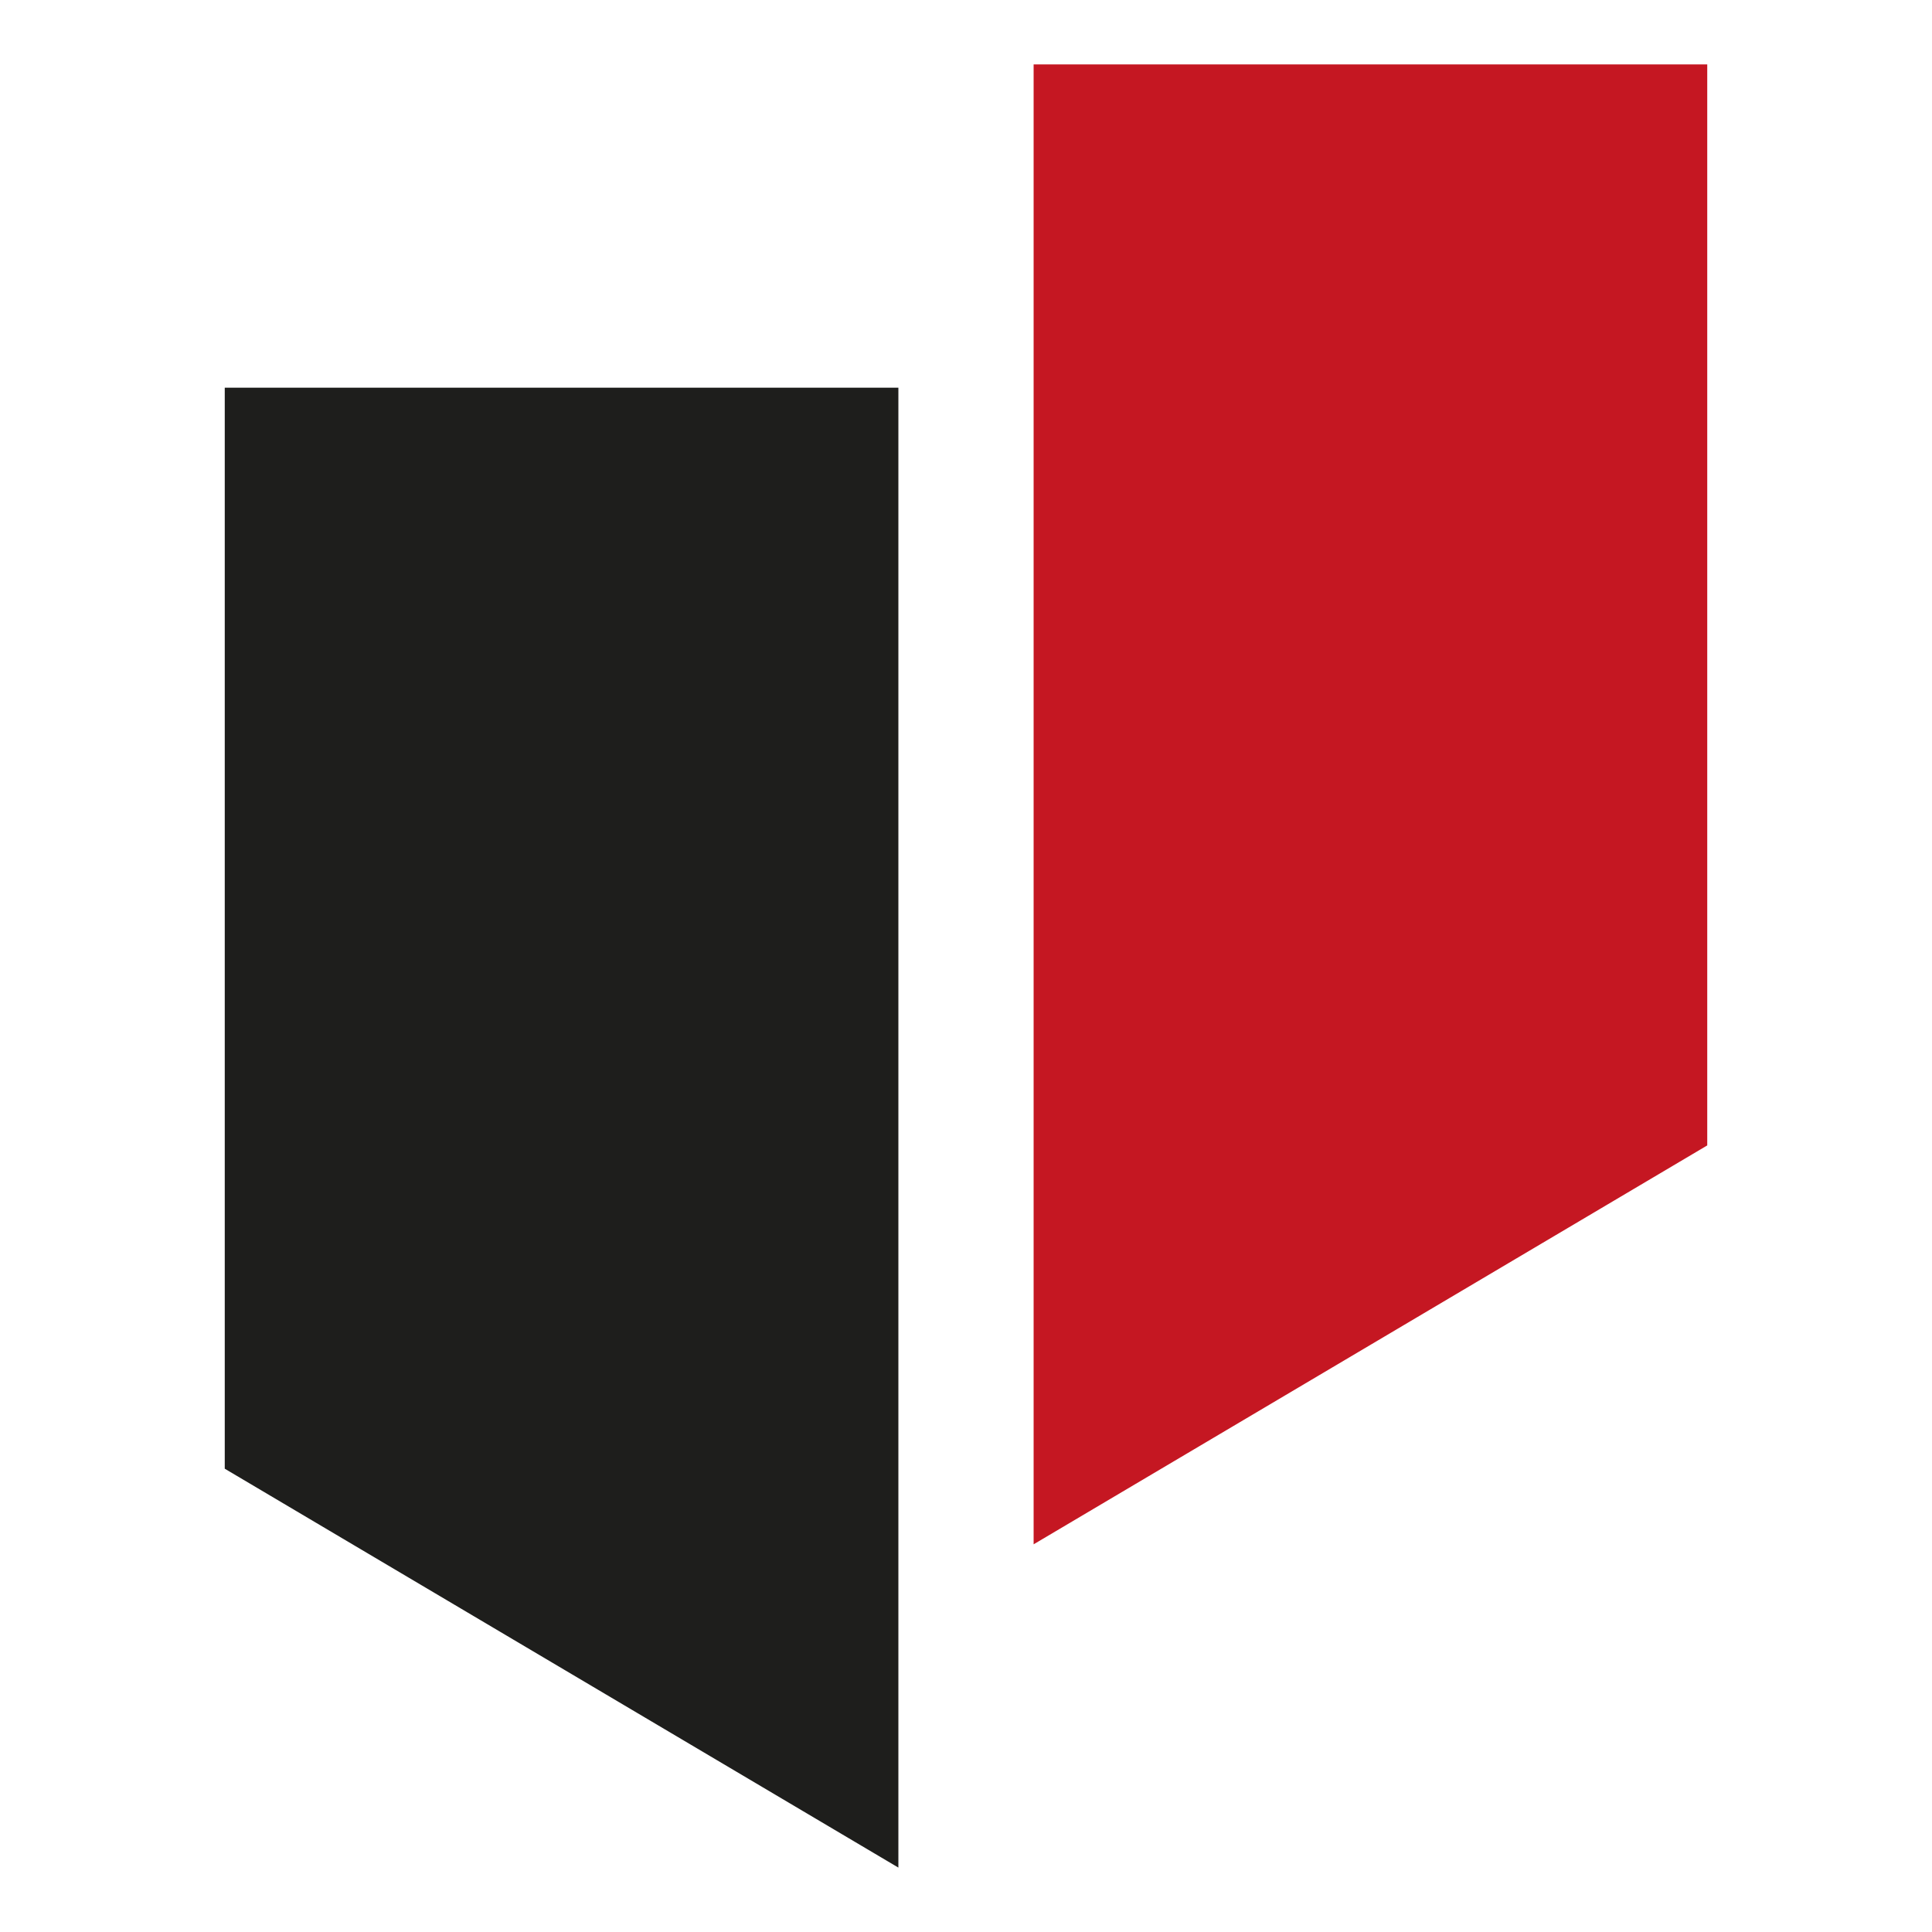 <?xml version="1.0" encoding="UTF-8"?>
<svg id="_Слой_1" data-name="Слой 1" xmlns="http://www.w3.org/2000/svg" viewBox="0 0 150 150">
  <defs>
    <style>
      .cls-1 {
        fill: #c51722;
      }

      .cls-2 {
        fill: #1e1e1c;
      }
    </style>
  </defs>
  <polygon class="cls-2" points="17.45 114.03 69.75 145 69.75 30.1 17.45 30.1 17.45 114.03"/>
  <polygon class="cls-1" points="132.55 88.93 80.25 119.9 80.25 5 132.55 5 132.55 88.93"/>
</svg>